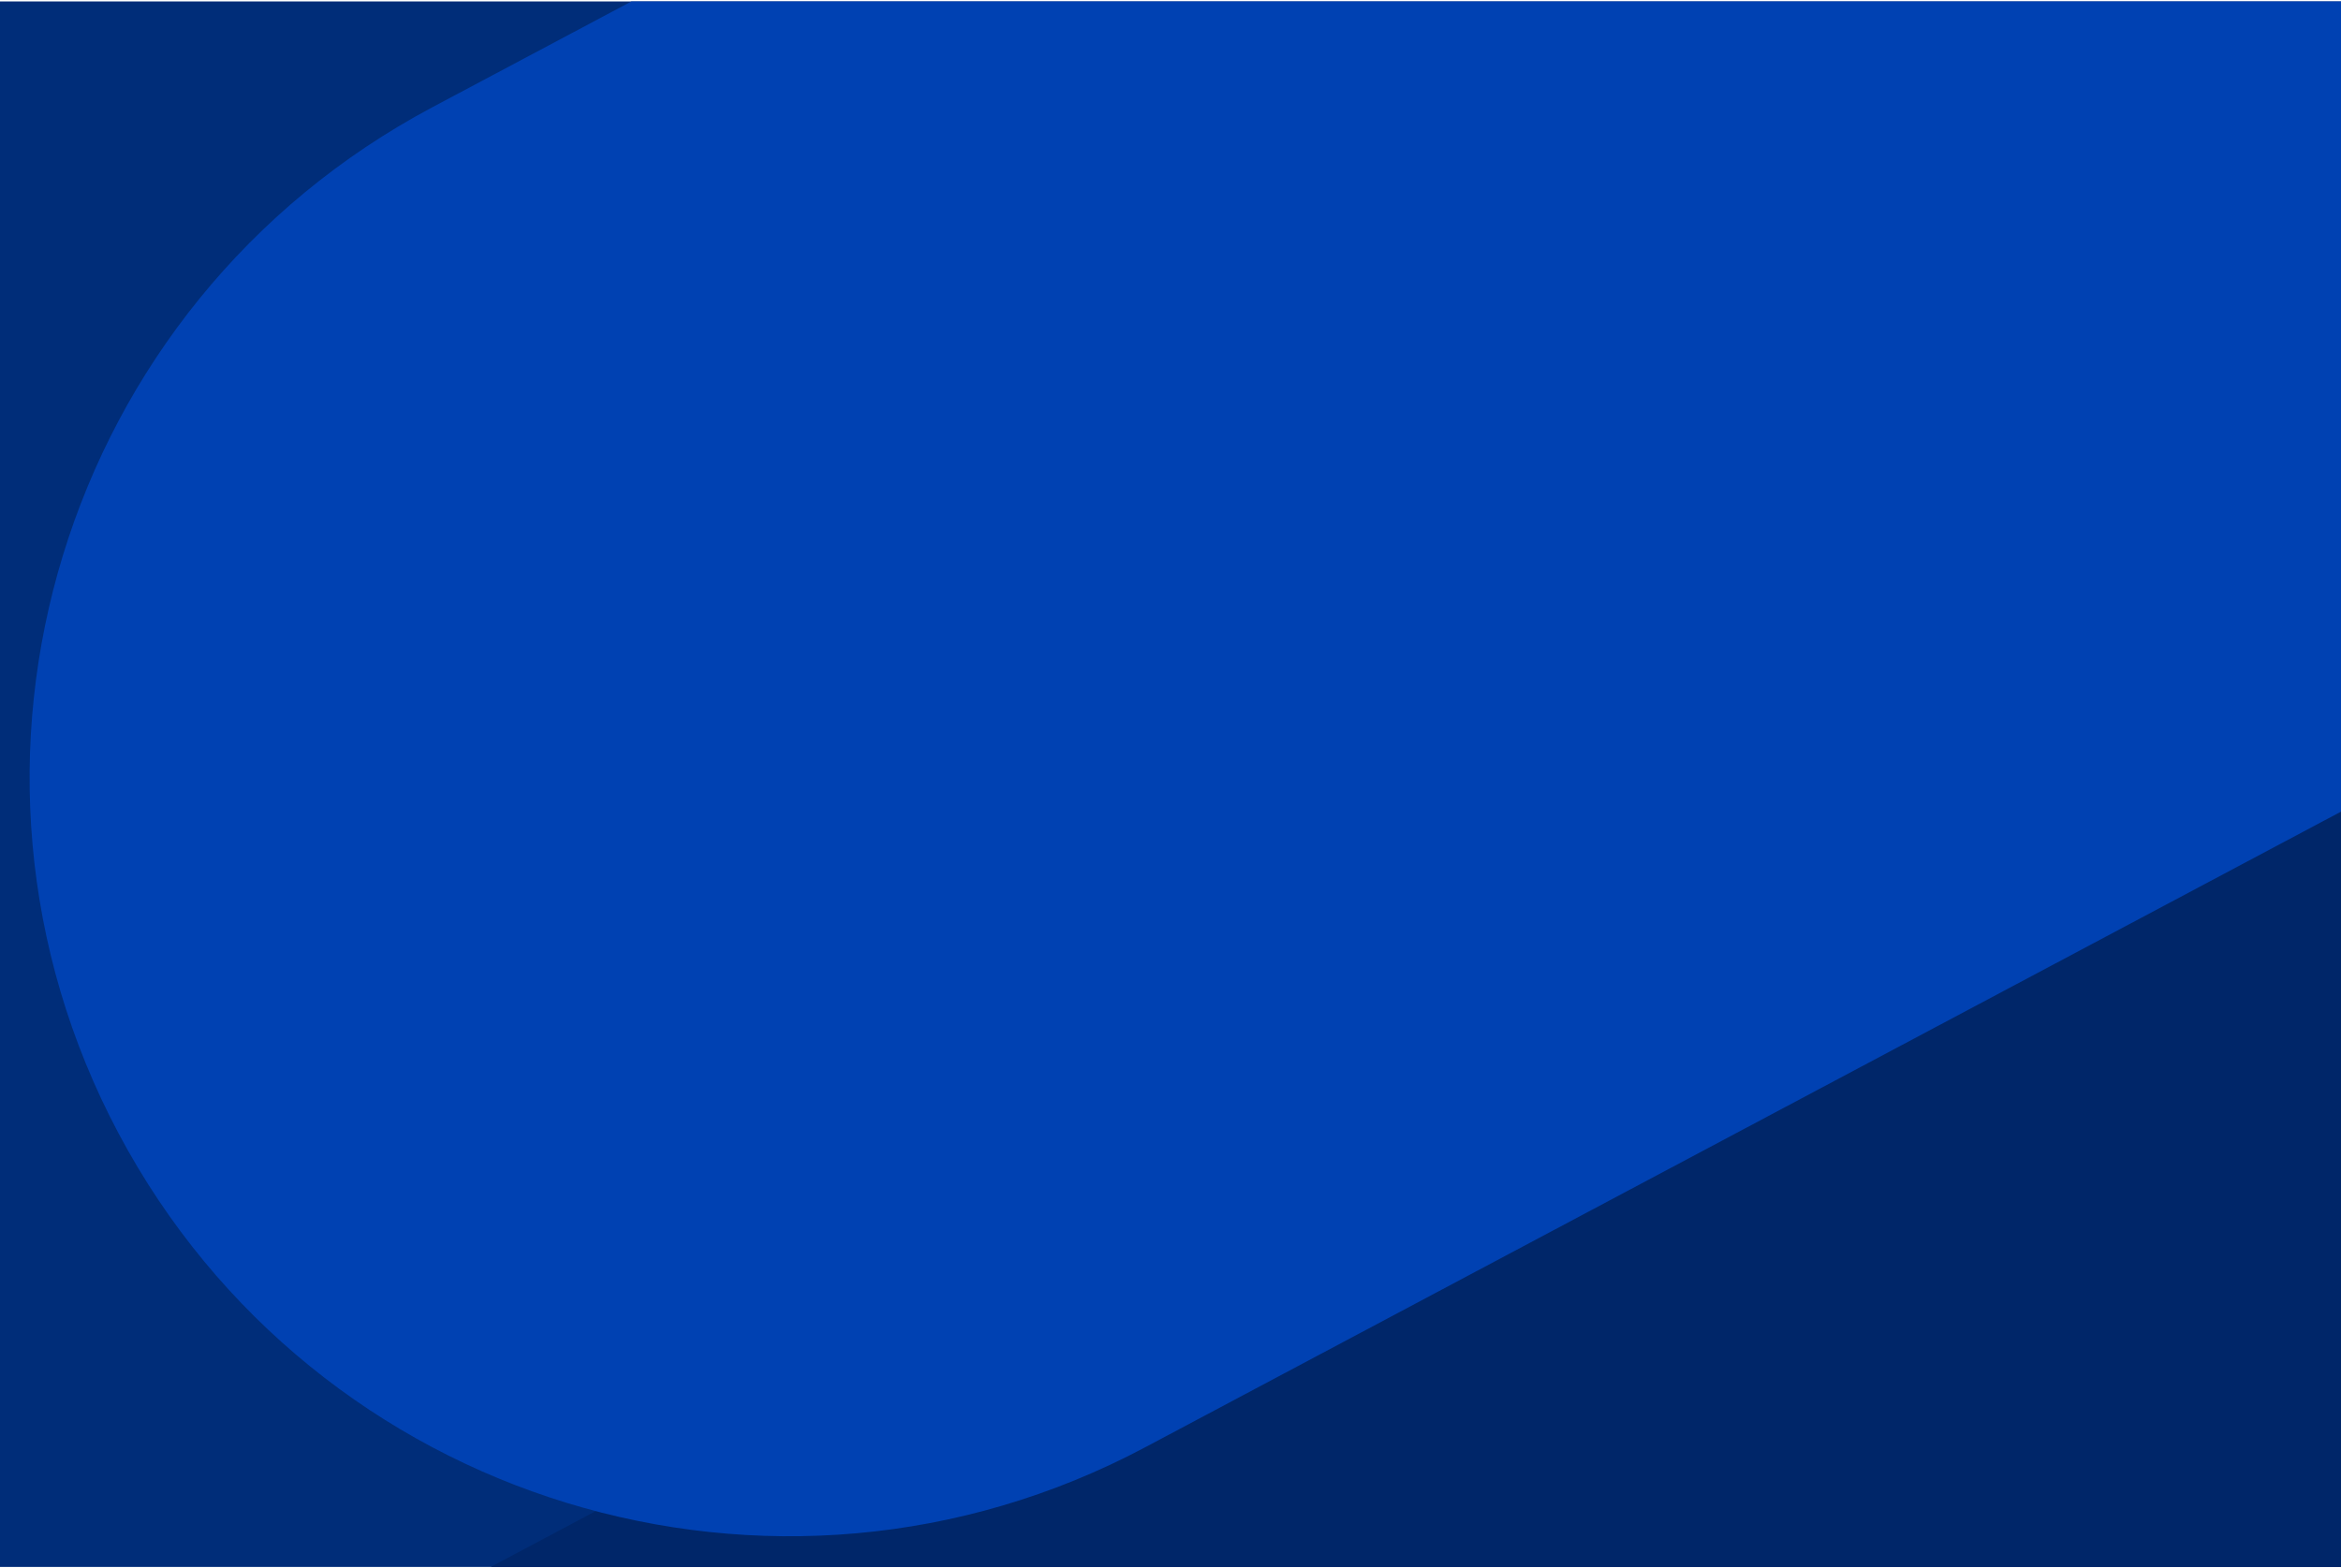 <?xml version="1.0" encoding="UTF-8" standalone="no"?>
<svg
   width="1024"
   height="686"
   viewBox="0 0 1024 686"
   fill="none"
   version="1.1"
   id="svg15"
   sodipodi:docname="lg.svg"
   inkscape:version="1.3.2 (091e20e, 2023-11-25)"
   xmlns:inkscape="http://www.inkscape.org/namespaces/inkscape"
   xmlns:sodipodi="http://sodipodi.sourceforge.net/DTD/sodipodi-0.dtd"
   xmlns:xlink="http://www.w3.org/1999/xlink"
   xmlns="http://www.w3.org/2000/svg"
   xmlns:svg="http://www.w3.org/2000/svg">
  <sodipodi:namedview
     id="namedview15"
     pagecolor="#ffffff"
     bordercolor="#000000"
     borderopacity="0.25"
     inkscape:showpageshadow="2"
     inkscape:pageopacity="0.0"
     inkscape:pagecheckerboard="0"
     inkscape:deskcolor="#d1d1d1"
     inkscape:zoom="0.34402332"
     inkscape:cx="513.04661"
     inkscape:cy="343"
     inkscape:window-width="1728"
     inkscape:window-height="1051"
     inkscape:window-x="0"
     inkscape:window-y="38"
     inkscape:window-maximized="1"
     inkscape:current-layer="g11" />
  <g
     clip-path="url(#clip0_7101_2385)"
     id="g12">
    <rect
       width="1024"
       height="685"
       transform="translate(0 0.623)"
       fill="#002D79"
       id="rect1" />
    <path
       d="M-231.909 1330.26C-325.118 1154.96 -258.597 937.237 -83.296 844.028L958.239 290.234C1133.54 197.023 1351.24 263.621 1444.45 438.924C1537.66 614.228 1471.14 831.949 1295.84 925.16L254.299 1478.95C78.998 1572.16 -138.7 1505.56 -231.909 1330.26Z"
       fill="#002669"
       id="path1" />
    <path
       d="M1746.01 -404.824C1832.09 -242.934 1770.65 -41.868 1608.76 44.21L500.899 633.273C339.007 719.352 137.963 657.85 51.884 495.958C-34.195 334.066 27.239 133.001 189.131 46.922L1297 -542.141C1458.89 -628.219 1659.93 -566.714 1746.01 -404.824Z"
       fill="#0041B2"
       id="path2" />
    <mask
       id="path-7-inside-1_7101_2385"
       fill="white">
      <path
         d="M526 280.369C526 275.95 529.582 272.369 534 272.369H726C730.418 272.369 734 275.95 734 280.369V312.369C734 316.787 730.418 320.369 726 320.369H534C529.582 320.369 526 316.787 526 312.369V280.369Z"
         id="path7" />
    </mask>
    <g
       filter="url(#filter0_d_7101_2385)"
       id="g11" />
  </g>
  <defs
     id="defs15">
    <filter
       id="filter0_d_7101_2385"
       x="13.955"
       y="345.36"
       width="996.09"
       height="731.392"
       filterUnits="userSpaceOnUse"
       color-interpolation-filters="sRGB">
      <feFlood
         flood-opacity="0"
         result="BackgroundImageFix"
         id="feFlood12" />
      <feColorMatrix
         in="SourceAlpha"
         type="matrix"
         values="0 0 0 0 0 0 0 0 0 0 0 0 0 0 0 0 0 0 127 0"
         result="hardAlpha"
         id="feColorMatrix12" />
      <feOffset
         dy="3.405"
         id="feOffset12" />
      <feGaussianBlur
         stdDeviation="17.023"
         id="feGaussianBlur12" />
      <feComposite
         in2="hardAlpha"
         operator="out"
         id="feComposite12" />
      <feColorMatrix
         type="matrix"
         values="0 0 0 0 0 0 0 0 0 0 0 0 0 0 0 0 0 0 0.15 0"
         id="feColorMatrix13" />
      <feBlend
         mode="normal"
         in2="BackgroundImageFix"
         result="effect1_dropShadow_7101_2385"
         id="feBlend13" />
      <feBlend
         mode="normal"
         in="SourceGraphic"
         in2="effect1_dropShadow_7101_2385"
         result="shape"
         id="feBlend14" />
    </filter>
    <pattern
       id="pattern0_7101_2385"
       patternContentUnits="objectBoundingBox"
       width="1"
       height="1">
      <use
         xlink:href="#image0_7101_2385"
         transform="scale(0.001 0.001)"
         id="use14" />
    </pattern>
    <clipPath
       id="clip0_7101_2385">
      <rect
         width="1024"
         height="685"
         fill="white"
         transform="translate(0 0.623)"
         id="rect14" />
    </clipPath>
    <clipPath
       id="clip1_7101_2385">
      <rect
         x="48"
         y="376"
         width="928"
         height="663.302"
         rx="8.511"
         fill="white"
         id="rect15" />
    </clipPath>
  </defs>
</svg>

